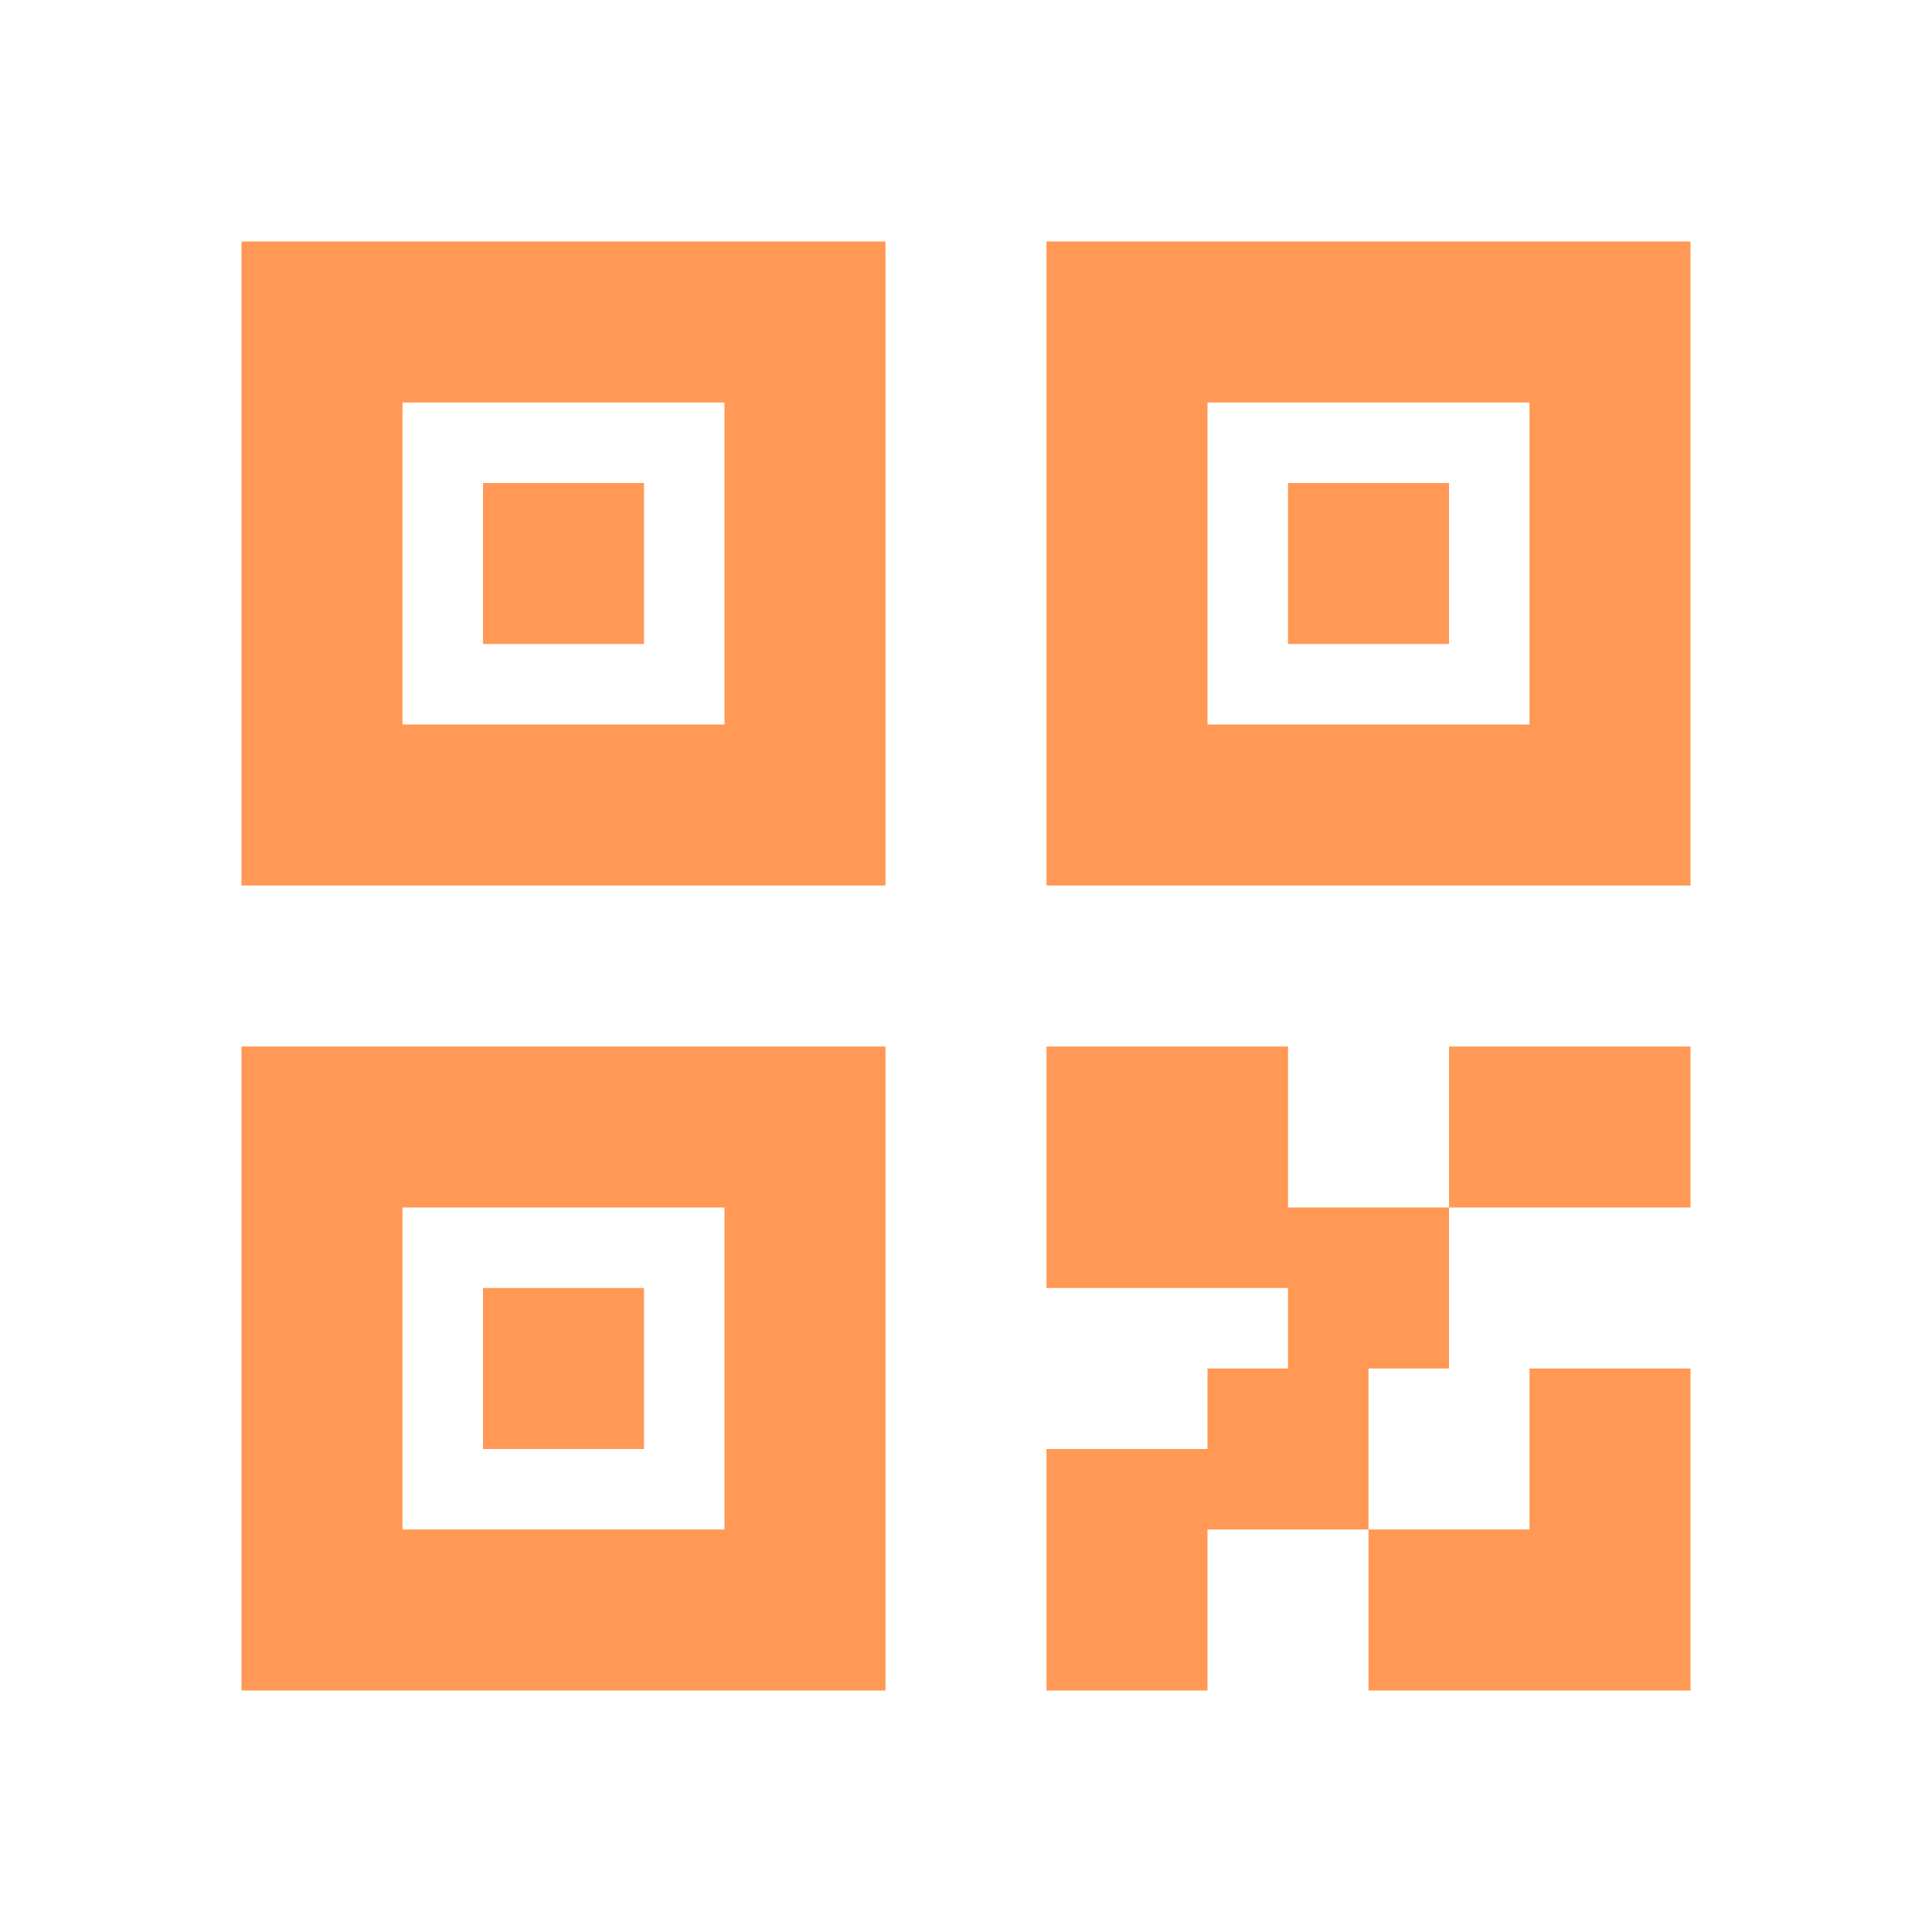 <svg width="120" height="120" viewBox="0 0 120 120" fill="none" xmlns="http://www.w3.org/2000/svg">
<g clip-path="url(#clip0_329_288)">
<path d="M80 85V80H65V65H80V75H90V85H85V95H75V105H65V90H75V85H80ZM105 105H85V95H95V85H105V105ZM15 15H55V55H15V15ZM25 25V45H45V25H25ZM65 15H105V55H65V15ZM75 25V45H95V25H75ZM15 65H55V105H15V65ZM25 75V95H45V75H25ZM90 65H105V75H90V65ZM30 30H40V40H30V30ZM30 80H40V90H30V80ZM80 30H90V40H80V30Z" fill="#FF9955"/>
</g>
<defs>
<clipPath id="clip0_329_288">
<rect width="120" height="120" fill="white"/>
</clipPath>
</defs>
</svg>
